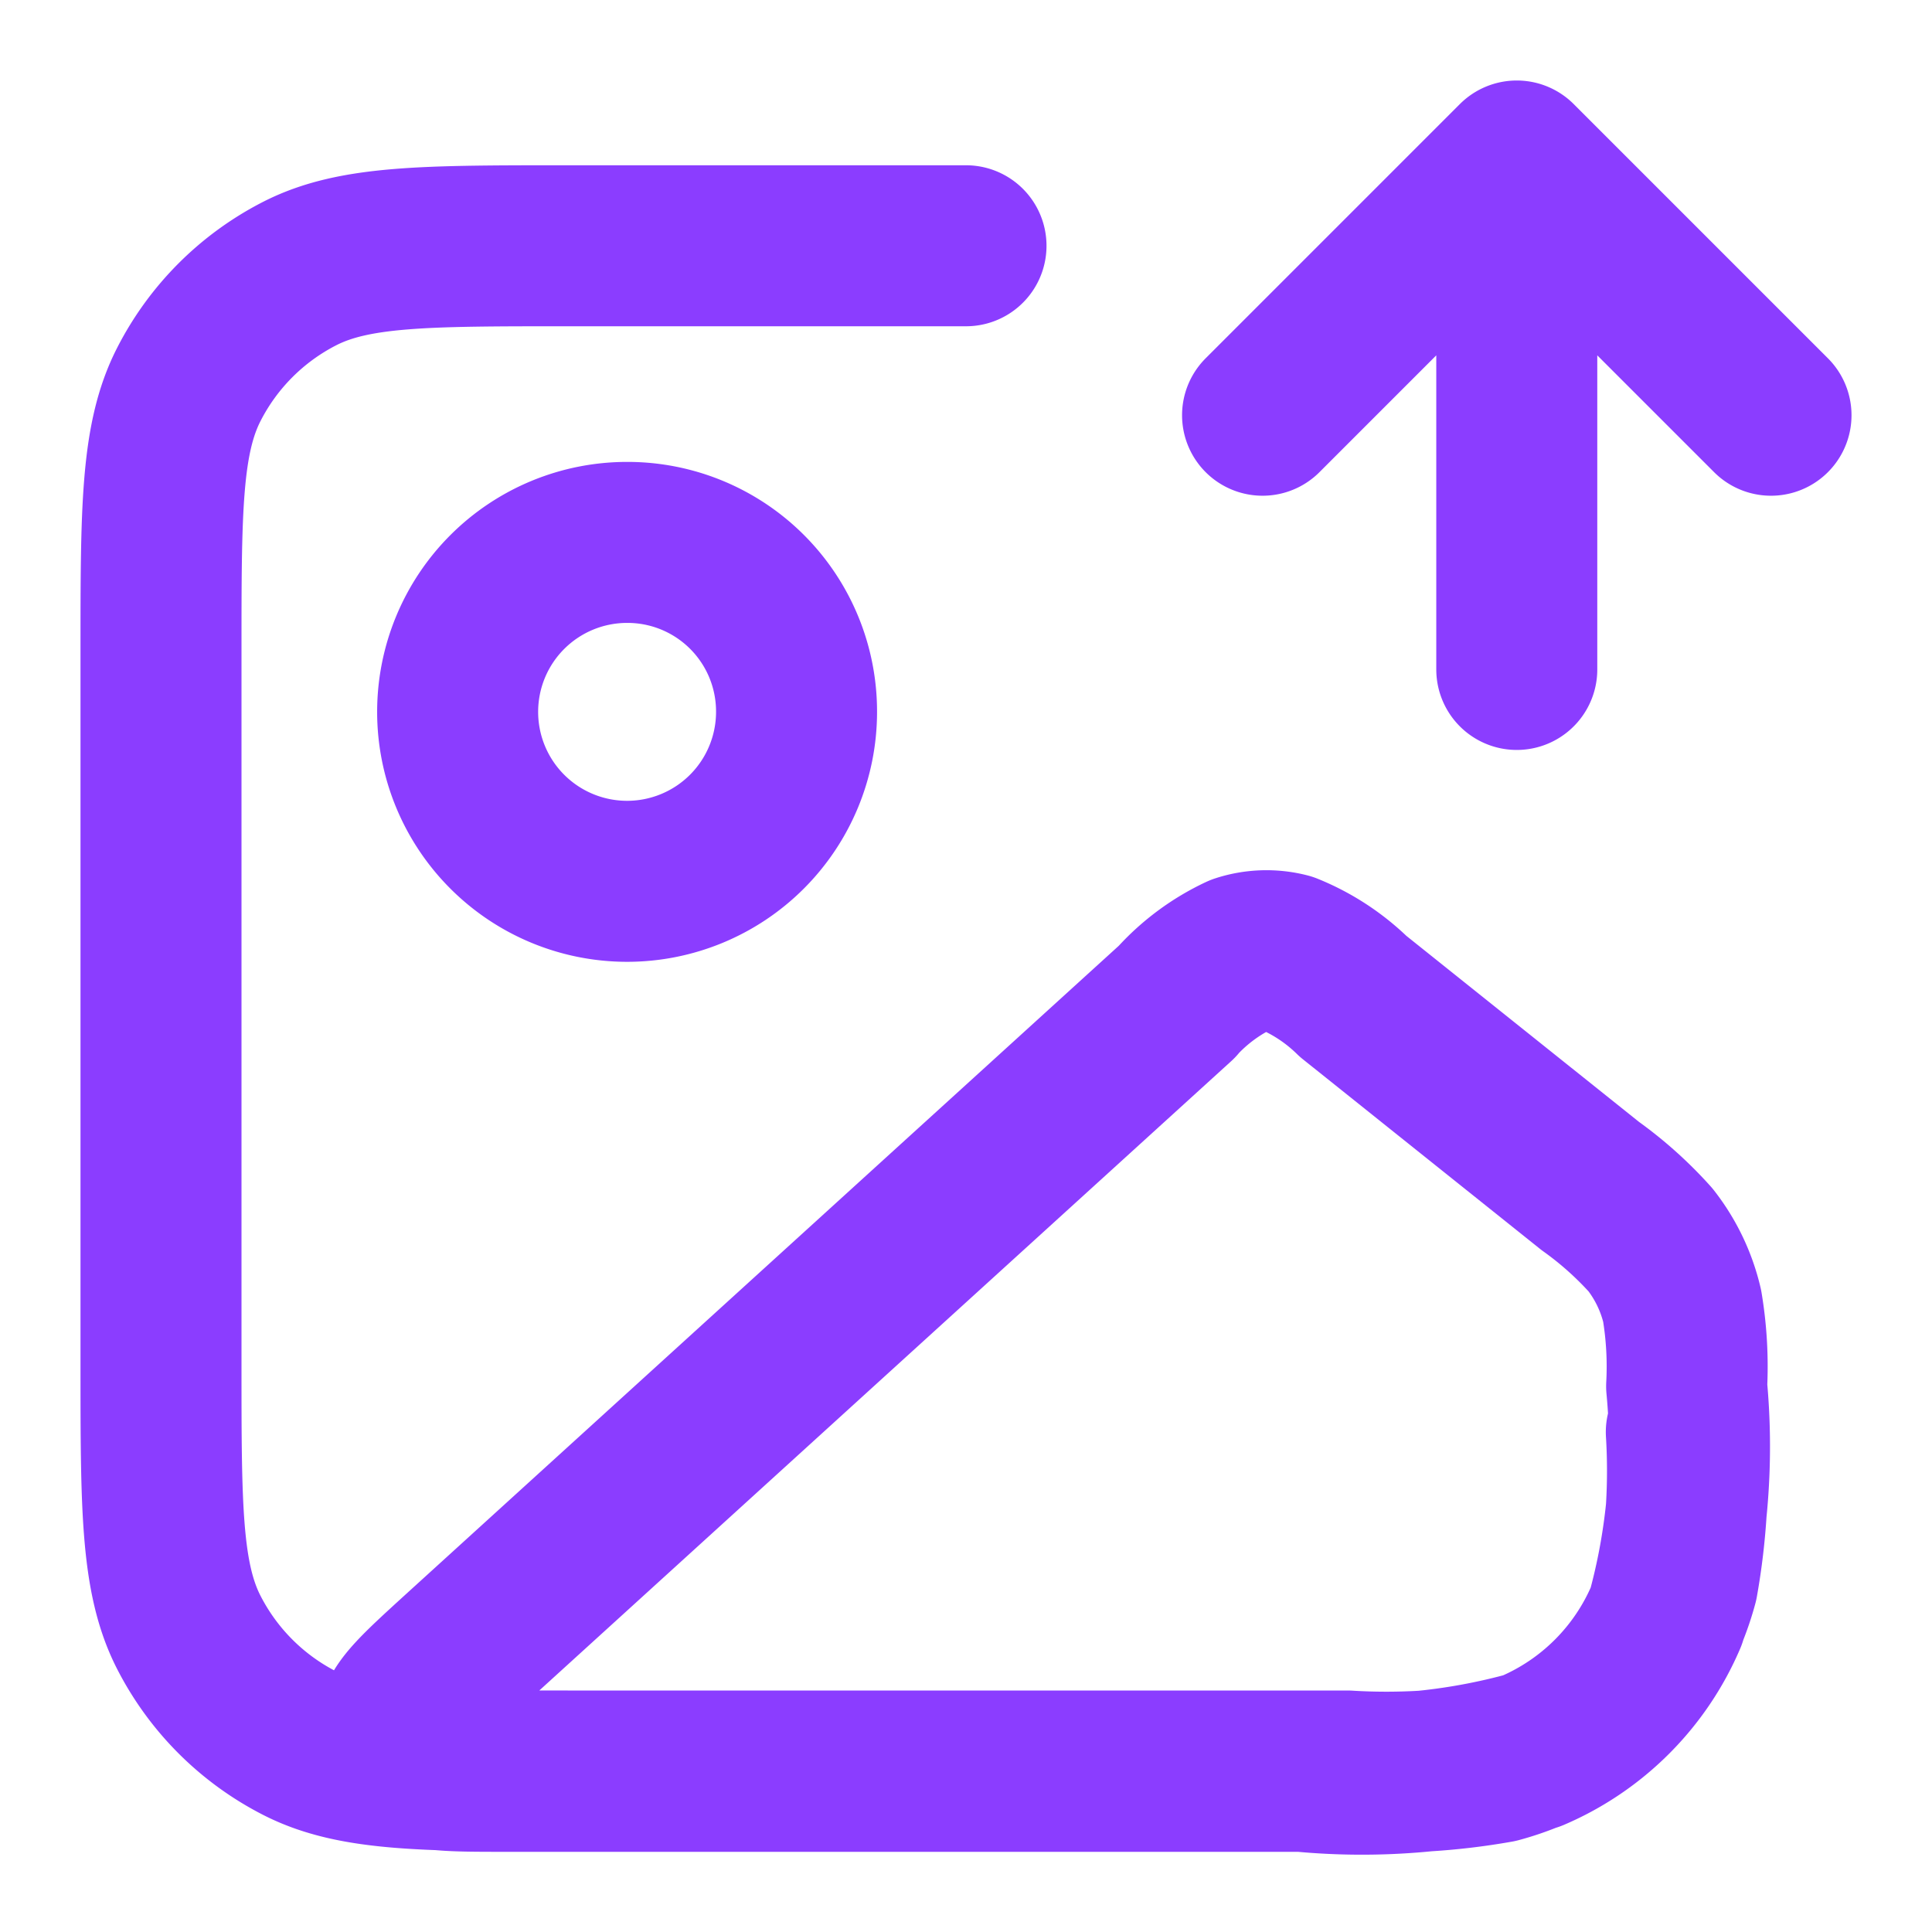 <svg xmlns="http://www.w3.org/2000/svg" xmlns:xlink="http://www.w3.org/1999/xlink" width="24" height="24" viewBox="0 0 24 24">
  <defs>
    <clipPath id="clip-path">
      <rect id="矩形_31952" data-name="矩形 31952" width="24" height="24" transform="translate(21 12)" fill="#fff" stroke="#8b3dff" stroke-width="1"/>
    </clipPath>
  </defs>
  <g id="icon_upload2" transform="translate(-21 -12)" clip-path="url(#clip-path)">
    <path id="路径_2748" data-name="路径 2748" d="M16.684,125.158,19.842,122m0,0L23,125.158M19.842,122v6.316M13,123.053H8.053c-1.769,0-2.653,0-3.328.344a3.162,3.162,0,0,0-1.38,1.38C3,125.453,3,126.337,3,128.105v8.842c0,1.768,0,2.653.344,3.328a3.163,3.163,0,0,0,1.38,1.38C5.4,142,6.284,142,8.053,142h9.684a7.931,7.931,0,0,0,1.87-.107,3.159,3.159,0,0,0,2.233-2.234,7.908,7.908,0,0,0,.108-1.869m-11.053-8.947a2.105,2.105,0,1,1-2.105-2.105A2.1,2.1,0,0,1,10.895,128.842Zm4.726,3.6-8.9,8.095c-.5.456-.751.683-.773.88a.527.527,0,0,0,.176.455c.149.131.487.131,1.164.131h9.881a7.865,7.865,0,0,0,2.867-.255,3.157,3.157,0,0,0,1.661-1.661,7.871,7.871,0,0,0,.255-2.867,4.575,4.575,0,0,0-.056-1,2.11,2.11,0,0,0-.393-.819,4.6,4.6,0,0,0-.748-.669l-2.945-2.355a2.512,2.512,0,0,0-.817-.535,1.05,1.05,0,0,0-.587.019A2.491,2.491,0,0,0,15.621,132.44Z" transform="translate(20 -108)" fill="none" stroke="#8b3dff" stroke-linecap="round" stroke-linejoin="round" stroke-width="2"/>
  </g>
</svg>
